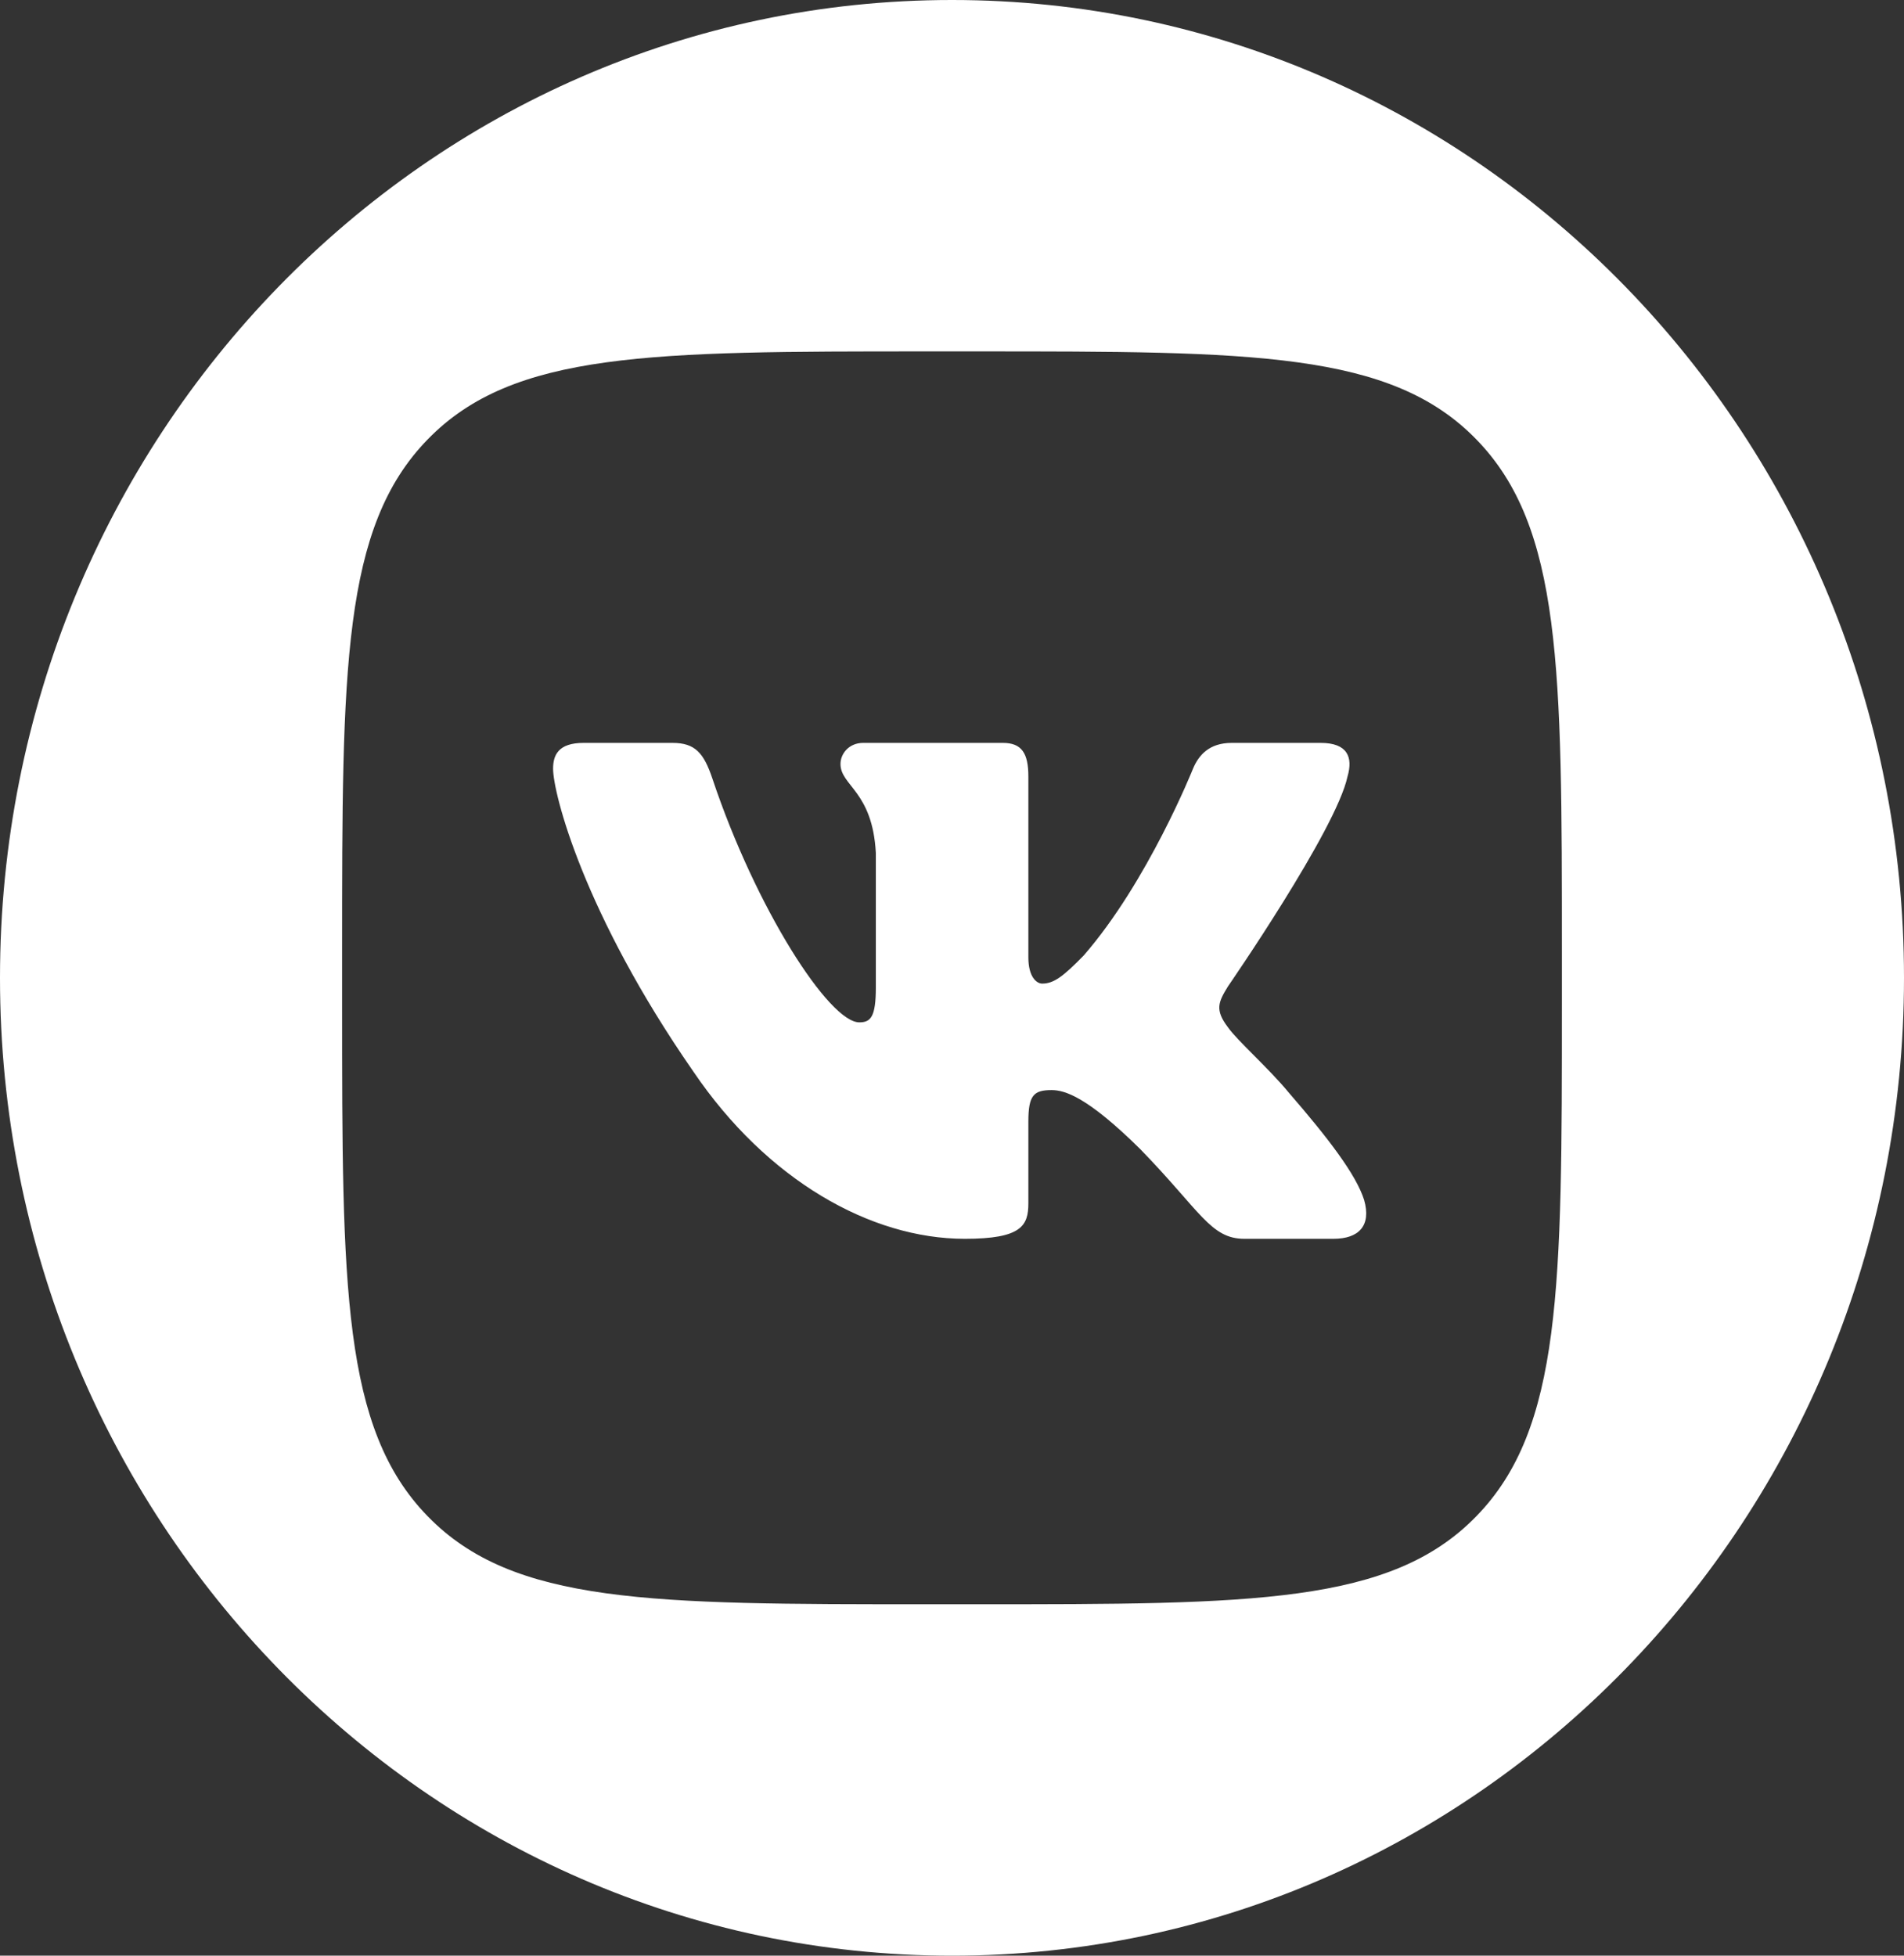 <?xml version="1.0" encoding="UTF-8"?> <svg xmlns="http://www.w3.org/2000/svg" width="37" height="38" viewBox="0 0 37 38" fill="none"><rect x="0" y="0" width="37" height="38" fill="#333333" stroke="none"/> <g clip-path="url(#clip0_174_366)"> <path d="M18.5 0C8.283 0 0 8.507 0 19C0 29.493 8.283 38 18.5 38C28.717 38 37 29.493 37 19C37 8.507 28.717 0 18.5 0ZM30.352 19.507C30.352 25.006 30.352 27.756 28.688 29.463C27.025 31.172 24.348 31.172 18.994 31.172H18.006C12.652 31.172 9.975 31.172 8.312 29.463C6.648 27.756 6.648 25.006 6.648 19.507V18.493C6.648 12.994 6.648 10.244 8.312 8.537C9.975 6.828 12.652 6.828 18.006 6.828H18.994C24.348 6.828 27.025 6.828 28.688 8.537C30.352 10.244 30.352 12.994 30.352 18.493V19.507Z" fill="white"></path> <path fill-rule="evenodd" clip-rule="evenodd" d="M25.911 24.071H24.183C23.523 24.071 23.33 23.532 22.158 22.328C21.131 21.313 20.692 21.181 20.436 21.181C20.088 21.181 19.984 21.282 19.984 21.789V23.381C19.984 23.818 19.848 24.071 18.749 24.071C16.918 24.071 14.905 22.93 13.476 20.824C11.334 17.74 10.748 15.408 10.748 14.937C10.748 14.675 10.846 14.435 11.34 14.435H13.069C13.51 14.435 13.677 14.634 13.843 15.126C14.688 17.654 16.113 19.865 16.699 19.865C16.919 19.865 17.02 19.761 17.02 19.188V16.574C16.956 15.37 16.333 15.271 16.333 14.844C16.333 14.645 16.498 14.435 16.773 14.435H19.489C19.856 14.435 19.984 14.637 19.984 15.088V18.604C19.984 18.981 20.143 19.112 20.253 19.112C20.472 19.112 20.656 18.981 21.058 18.567C22.304 17.138 23.183 14.937 23.183 14.937C23.293 14.675 23.496 14.435 23.935 14.435H25.664C26.186 14.435 26.296 14.712 26.186 15.088C25.967 16.122 23.861 19.169 23.861 19.169C23.677 19.47 23.604 19.62 23.861 19.959C24.044 20.222 24.649 20.749 25.051 21.238C25.794 22.095 26.353 22.819 26.509 23.317C26.652 23.818 26.405 24.071 25.911 24.071Z" fill="white"></path> </g> <defs> <clipPath id="clip0_174_366"> <rect width="37" height="38" fill="white"></rect> </clipPath> </defs> </svg> 